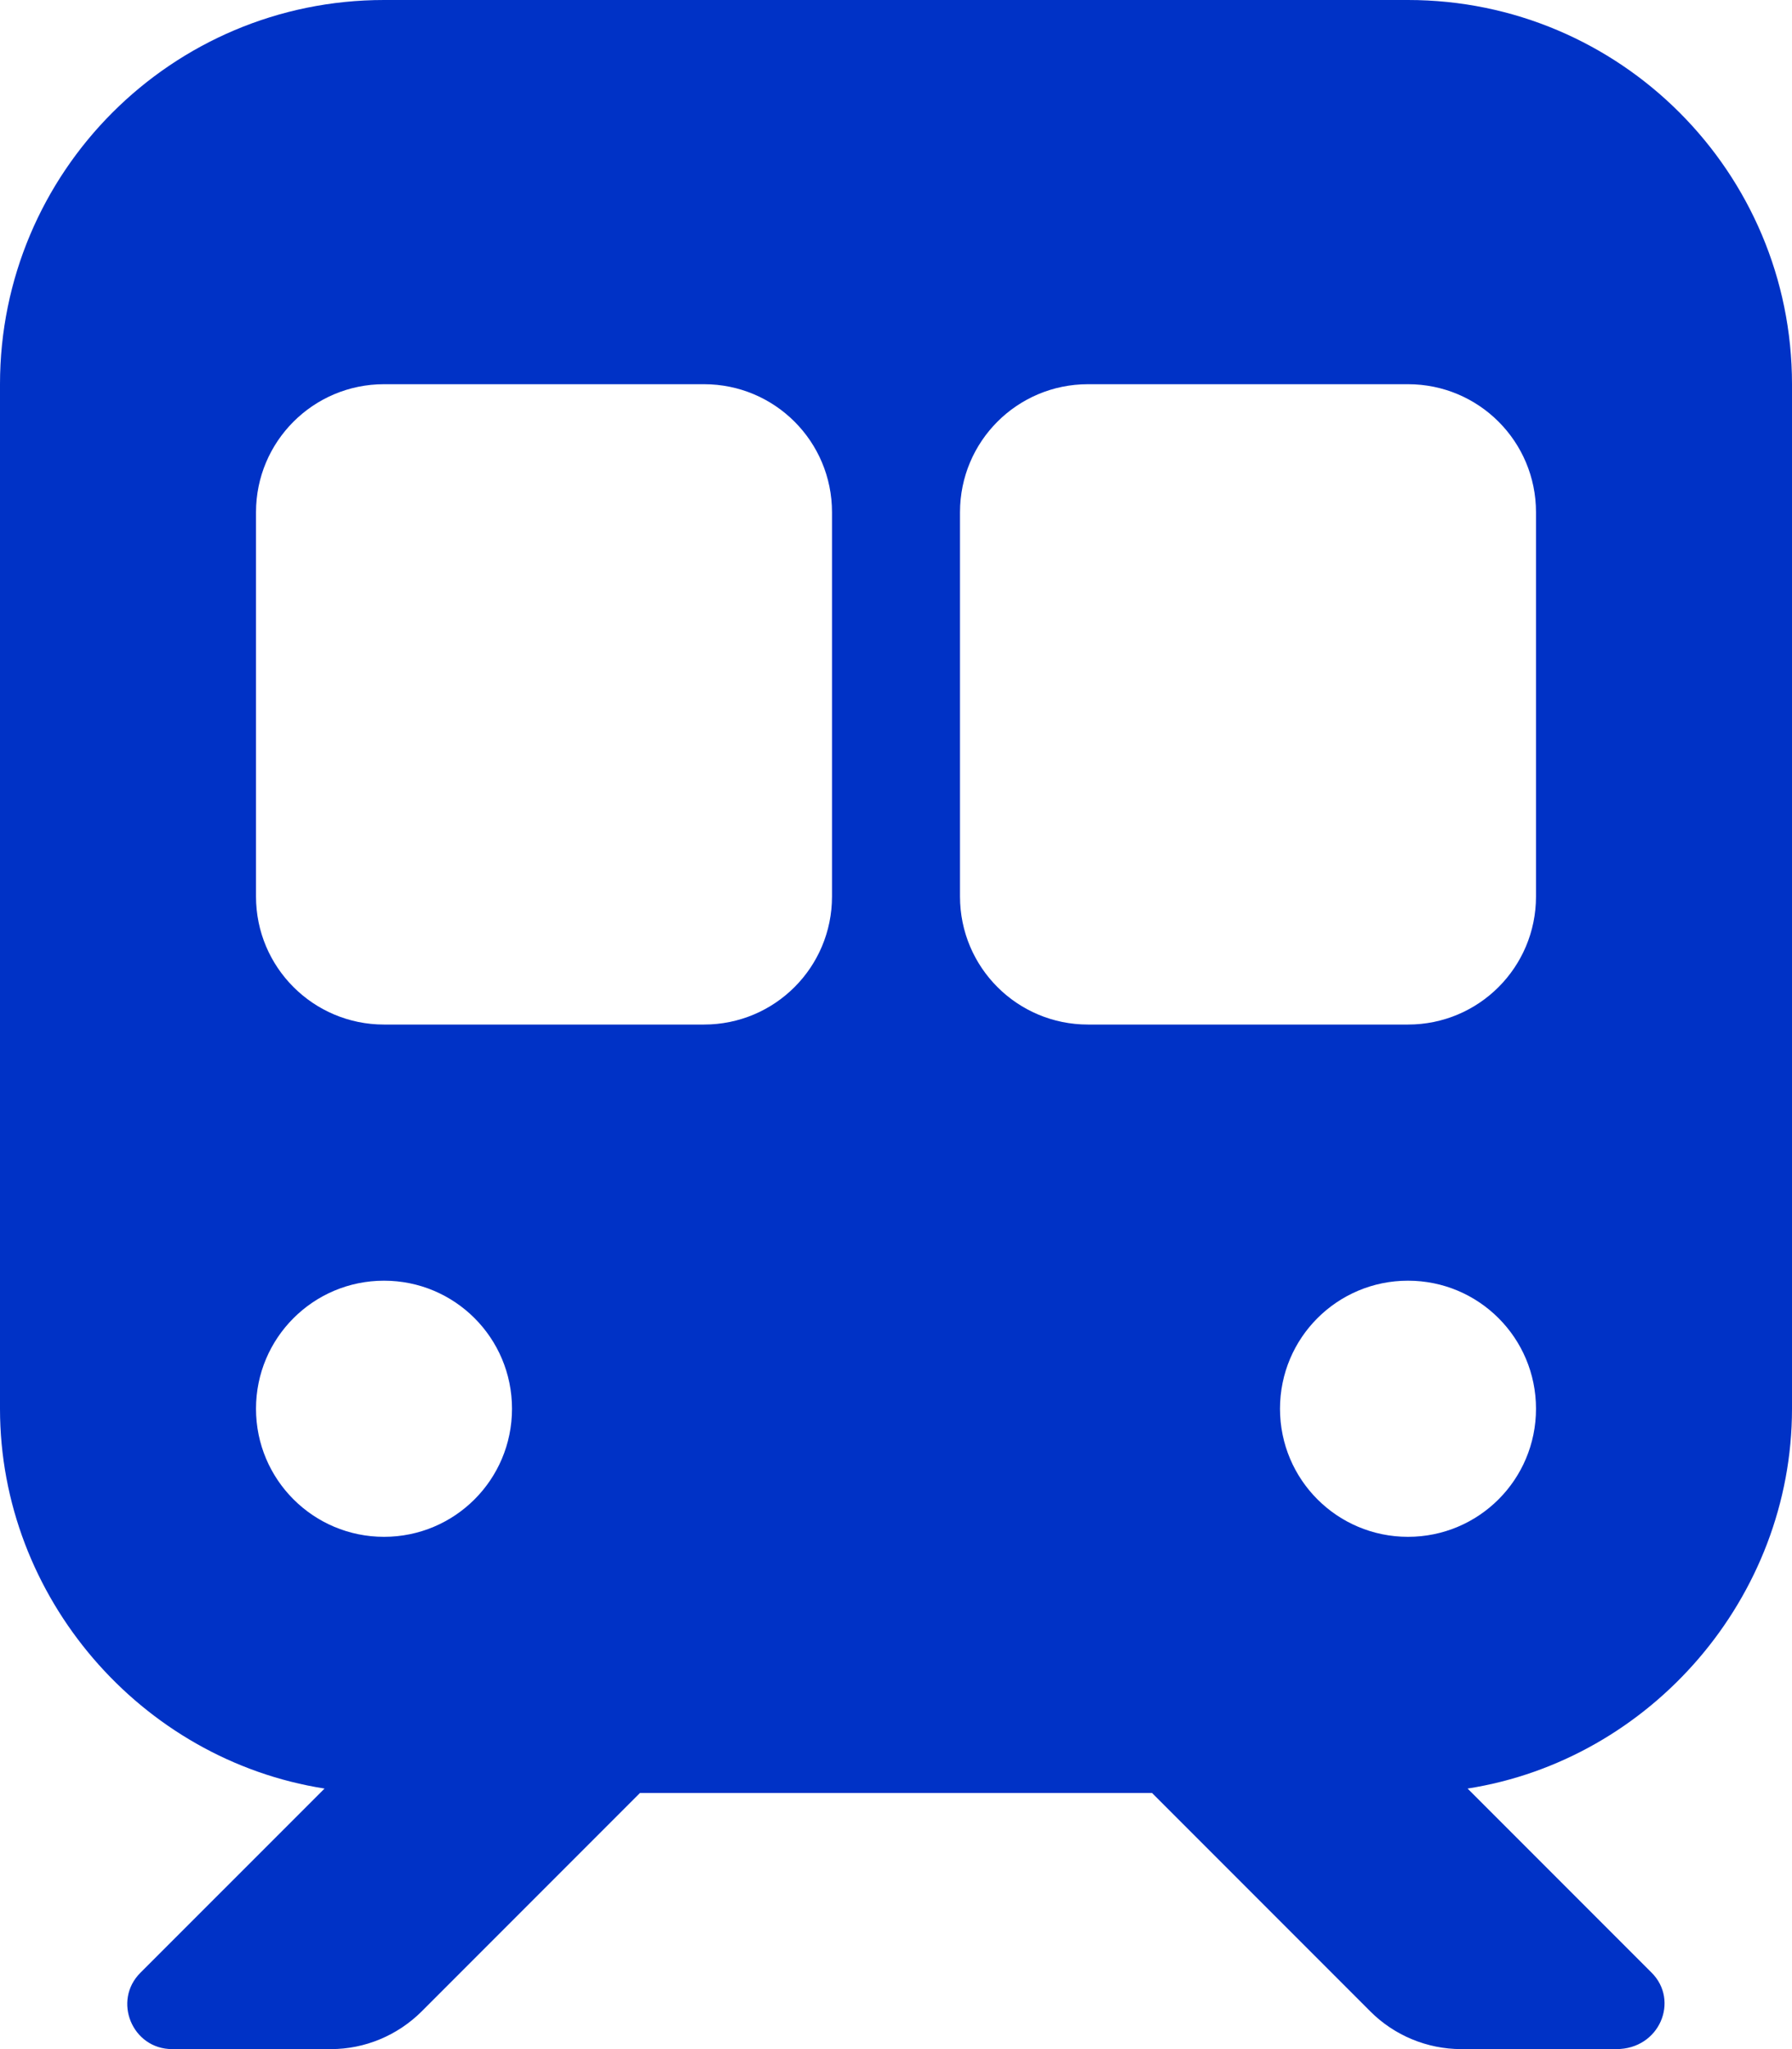 <?xml version="1.0" encoding="UTF-8"?>
<svg width="35px" height="40px" viewBox="0 0 35 40" version="1.1" xmlns="http://www.w3.org/2000/svg" xmlns:xlink="http://www.w3.org/1999/xlink">
    <!-- Generator: Sketch 55.2 (78181) - https://sketchapp.com -->
    <title></title>
    <desc>Created with Sketch.</desc>
    <g id="Page-1" stroke="none" stroke-width="1" fill="none" fill-rule="evenodd">
        <g id="01_sale_page" transform="translate(-273, -1241)" fill="#0032C6" fill-rule="nonzero">
            <g id="Intro-text" transform="translate(0, 1090)">
                <g id="pomotion" transform="translate(272, 142)">
                    <g id="text" transform="translate(1, 0)">
                        <path d="M27.5,9 C31.641,9 35,12.358 35,16.5 L35,36.5 C35,40.18 32.25,43.352 28.664,43.914 L32.258,47.508 C32.805,48.055 32.414,49 31.57,49 L28.539,49 C27.875,49 27.234,48.734 26.766,48.266 L22.5,44 L12.5,44 L8.234,48.266 C7.763,48.734 7.127,49 6.465,49 L3.362,49 C2.583,49 2.192,48.055 2.744,47.508 L6.339,43.914 C2.748,43.352 -2.38418579e-06,40.18 -2.38418579e-06,36.5 L-2.38418579e-06,16.5 C-2.38418579e-06,12.358 3.358,9 7.5,9 L27.5,9 Z M5,26.5 C5,27.883 6.12,29 7.5,29 L13.75,29 C15.133,29 16.25,27.883 16.25,26.5 L16.25,19 C16.25,17.617 15.133,16.5 13.75,16.5 L7.5,16.5 C6.12,16.5 5,17.617 5,19 L5,26.5 Z M21.25,16.5 C19.867,16.5 18.75,17.617 18.75,19 L18.75,26.5 C18.75,27.883 19.867,29 21.25,29 L27.5,29 C28.883,29 30,27.883 30,26.5 L30,19 C30,17.617 28.883,16.5 27.5,16.5 L21.25,16.5 Z M7.5,34 C6.12,34 5,35.117 5,36.5 C5,37.883 6.12,39 7.5,39 C8.883,39 10,37.883 10,36.5 C10,35.117 8.883,34 7.5,34 Z M27.5,39 C28.883,39 30,37.883 30,36.5 C30,35.117 28.883,34 27.5,34 C26.117,34 25,35.117 25,36.5 C25,37.883 26.117,39 27.5,39 Z" id=""></path>
                    </g>
                </g>
            </g>
        </g>
    </g>
</svg>